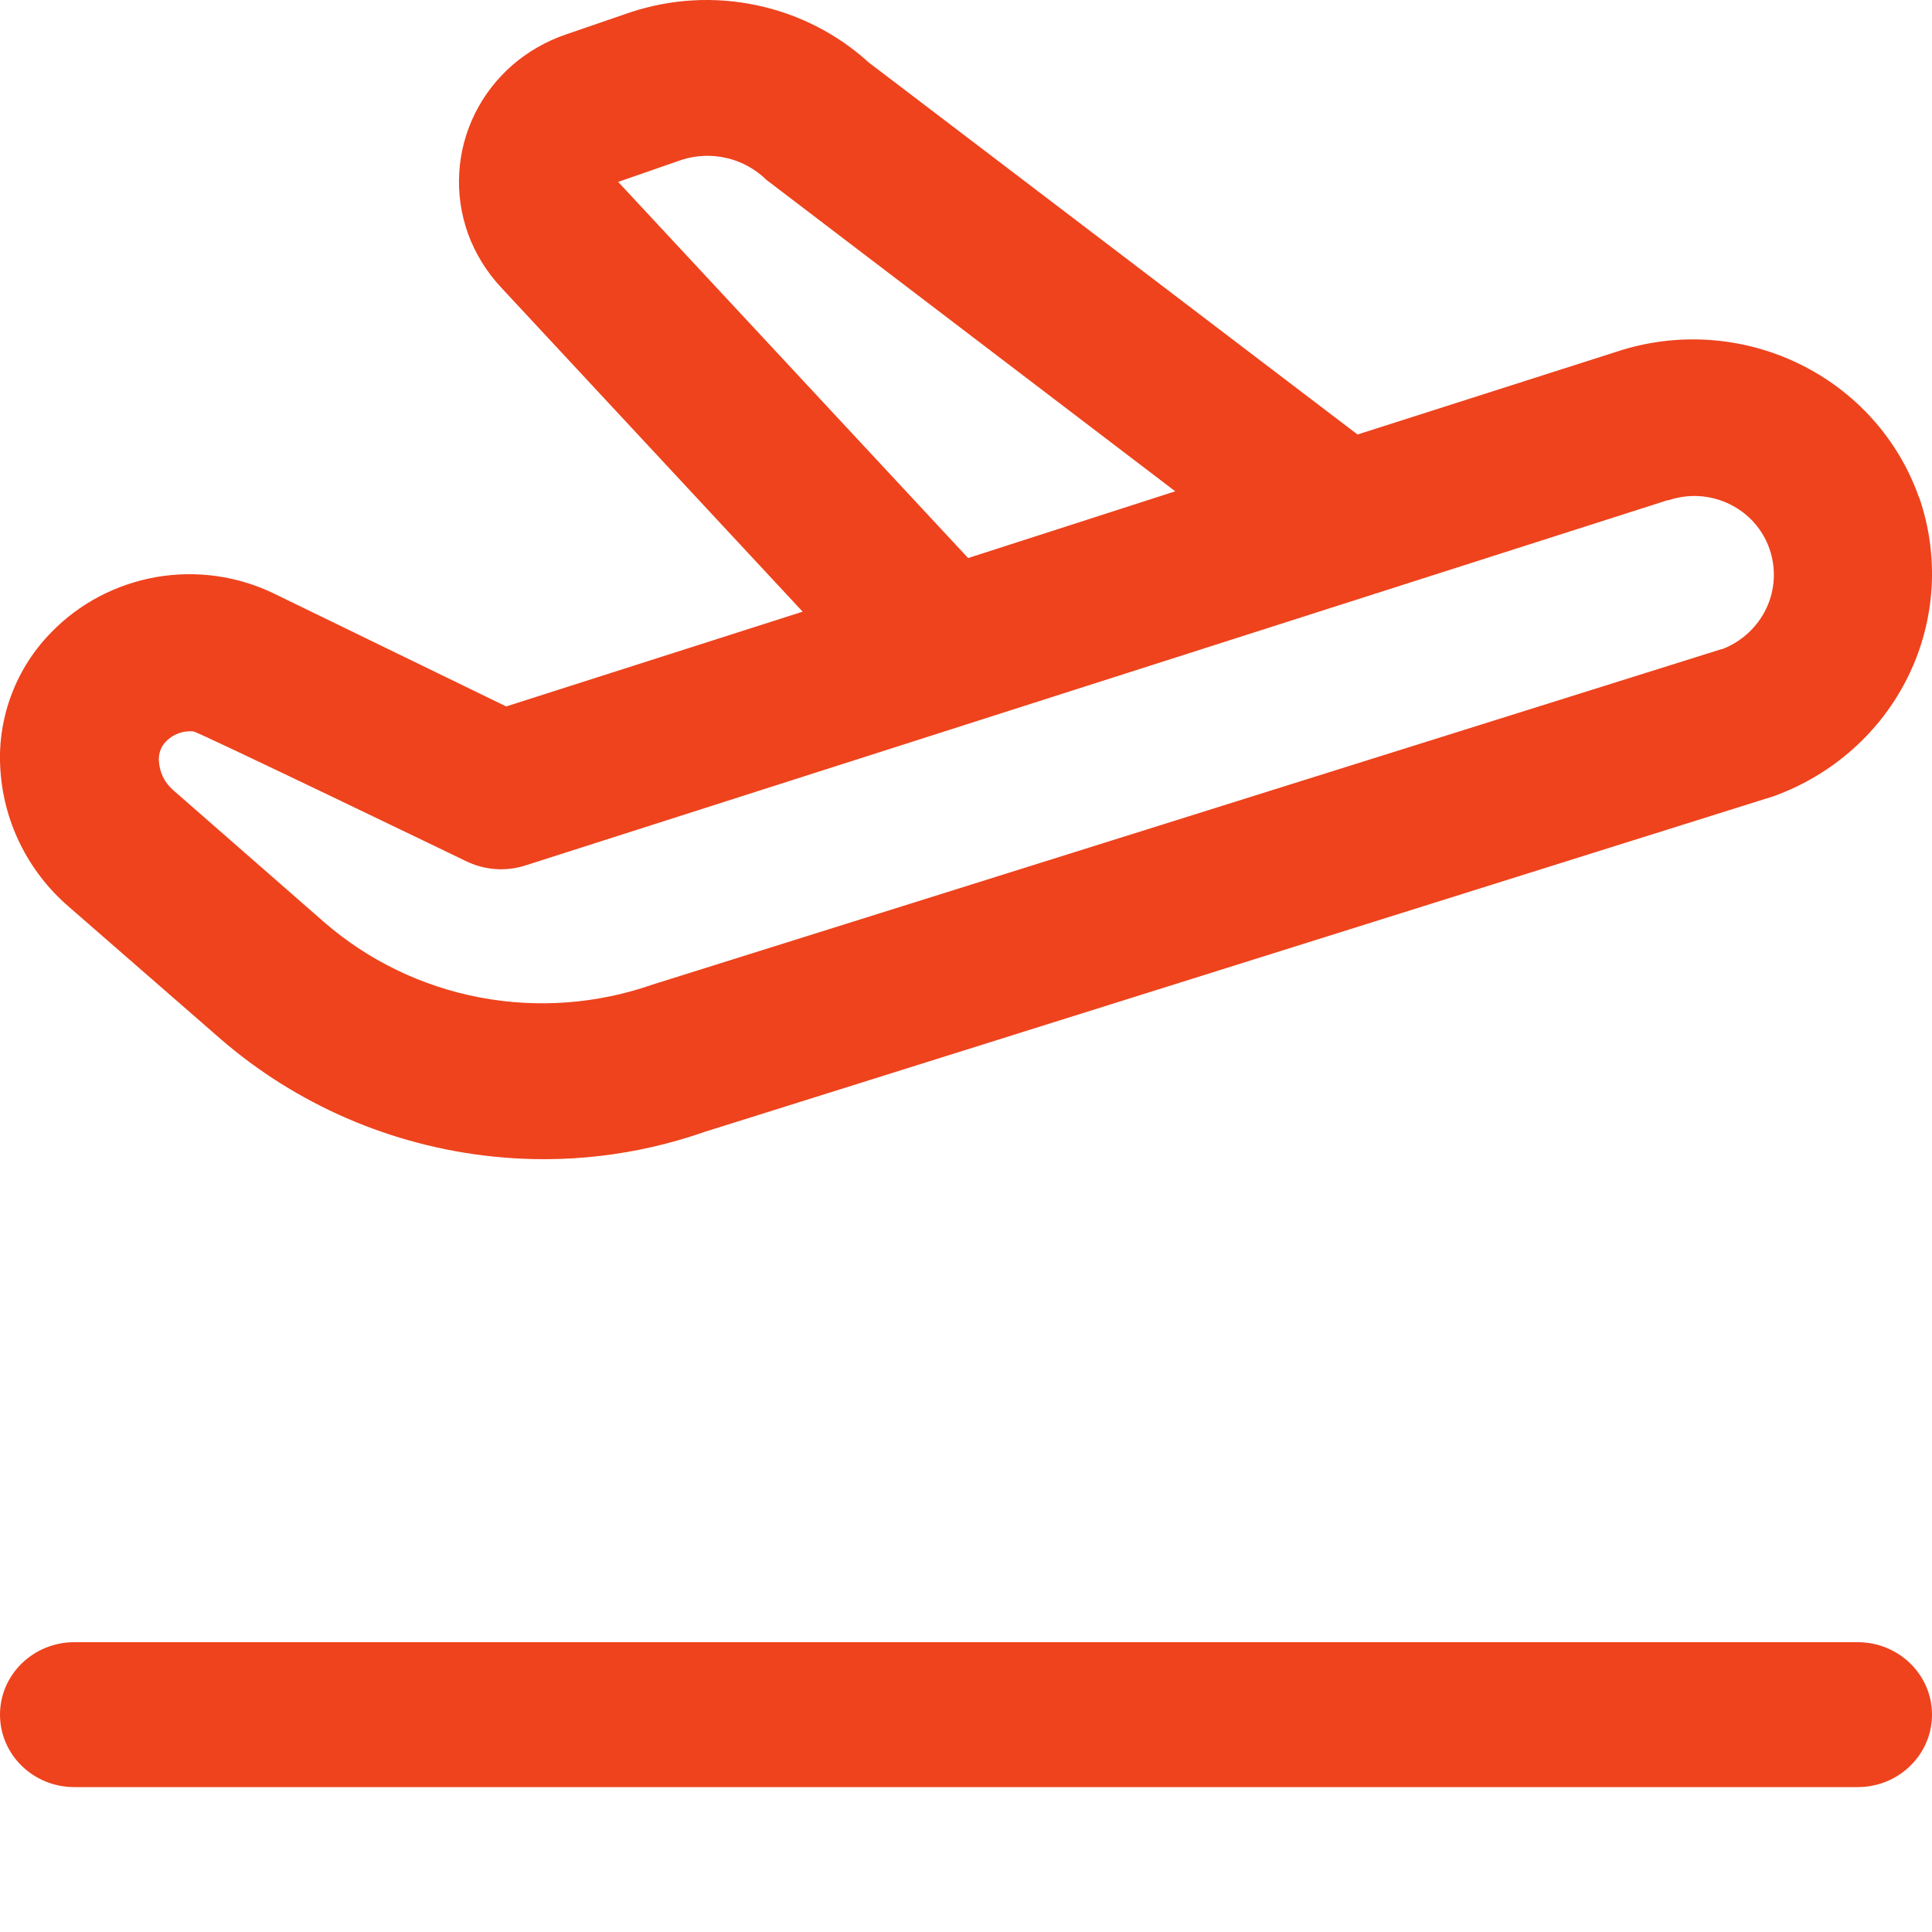 <svg width="20" height="20" viewBox="0 0 20 20" fill="none" xmlns="http://www.w3.org/2000/svg">
<path d="M19.868 5.157C19.657 4.55 19.209 4.05 18.624 3.766C18.038 3.481 17.361 3.435 16.741 3.639L14.053 4.498L8.991 0.645C8.666 0.349 8.265 0.145 7.831 0.054C7.398 -0.038 6.947 -0.012 6.527 0.127L5.857 0.357C5.653 0.427 5.464 0.535 5.302 0.676C5.141 0.817 5.009 0.988 4.915 1.179C4.821 1.37 4.766 1.577 4.754 1.789C4.741 2.001 4.772 2.213 4.843 2.414C4.919 2.625 5.039 2.819 5.195 2.984L8.309 6.332L5.24 7.313L2.833 6.143C2.456 5.961 2.029 5.902 1.616 5.974C1.202 6.047 0.822 6.246 0.532 6.545C0.351 6.728 0.212 6.946 0.121 7.185C0.03 7.424 -0.011 7.678 0.002 7.933C0.015 8.208 0.083 8.479 0.204 8.727C0.325 8.976 0.496 9.199 0.706 9.381L2.275 10.748C3.064 11.434 4.051 11.862 5.099 11.972C5.839 12.05 6.587 11.964 7.288 11.719L18.359 8.243C18.972 8.022 19.473 7.576 19.755 6.998C20.037 6.421 20.077 5.758 19.868 5.151M6.399 1.883L7.061 1.653C7.212 1.606 7.373 1.6 7.527 1.637C7.681 1.674 7.822 1.752 7.934 1.862L12.166 5.086L10.022 5.777L6.399 1.883ZM17.827 6.718L6.756 10.192C6.181 10.393 5.563 10.439 4.964 10.325C4.365 10.211 3.809 9.941 3.353 9.544L1.79 8.177C1.747 8.139 1.712 8.093 1.687 8.042C1.662 7.99 1.648 7.935 1.645 7.878C1.642 7.842 1.647 7.805 1.659 7.771C1.671 7.737 1.69 7.705 1.715 7.679C1.752 7.64 1.796 7.611 1.846 7.592C1.896 7.573 1.95 7.566 2.003 7.572C2.043 7.572 4.819 8.912 4.819 8.912C5.01 9.007 5.232 9.025 5.436 8.96L17.263 5.178H17.274C17.376 5.144 17.485 5.129 17.593 5.136C17.701 5.143 17.806 5.171 17.903 5.218C18 5.265 18.087 5.33 18.158 5.41C18.229 5.49 18.284 5.583 18.318 5.683C18.388 5.885 18.376 6.105 18.285 6.298C18.193 6.491 18.03 6.642 17.828 6.72" fill="#EE431D"/>
<path fill-rule="evenodd" clip-rule="evenodd" d="M-6.55671e-08 17.75C-2.93554e-08 17.336 0.344 17 0.769 17L19.231 17C19.656 17 20 17.336 20 17.75C20 18.164 19.656 18.5 19.231 18.5L0.769 18.5C0.344 18.5 -1.01779e-07 18.164 -6.55671e-08 17.75Z" fill="#EE431D"/>
</svg>
